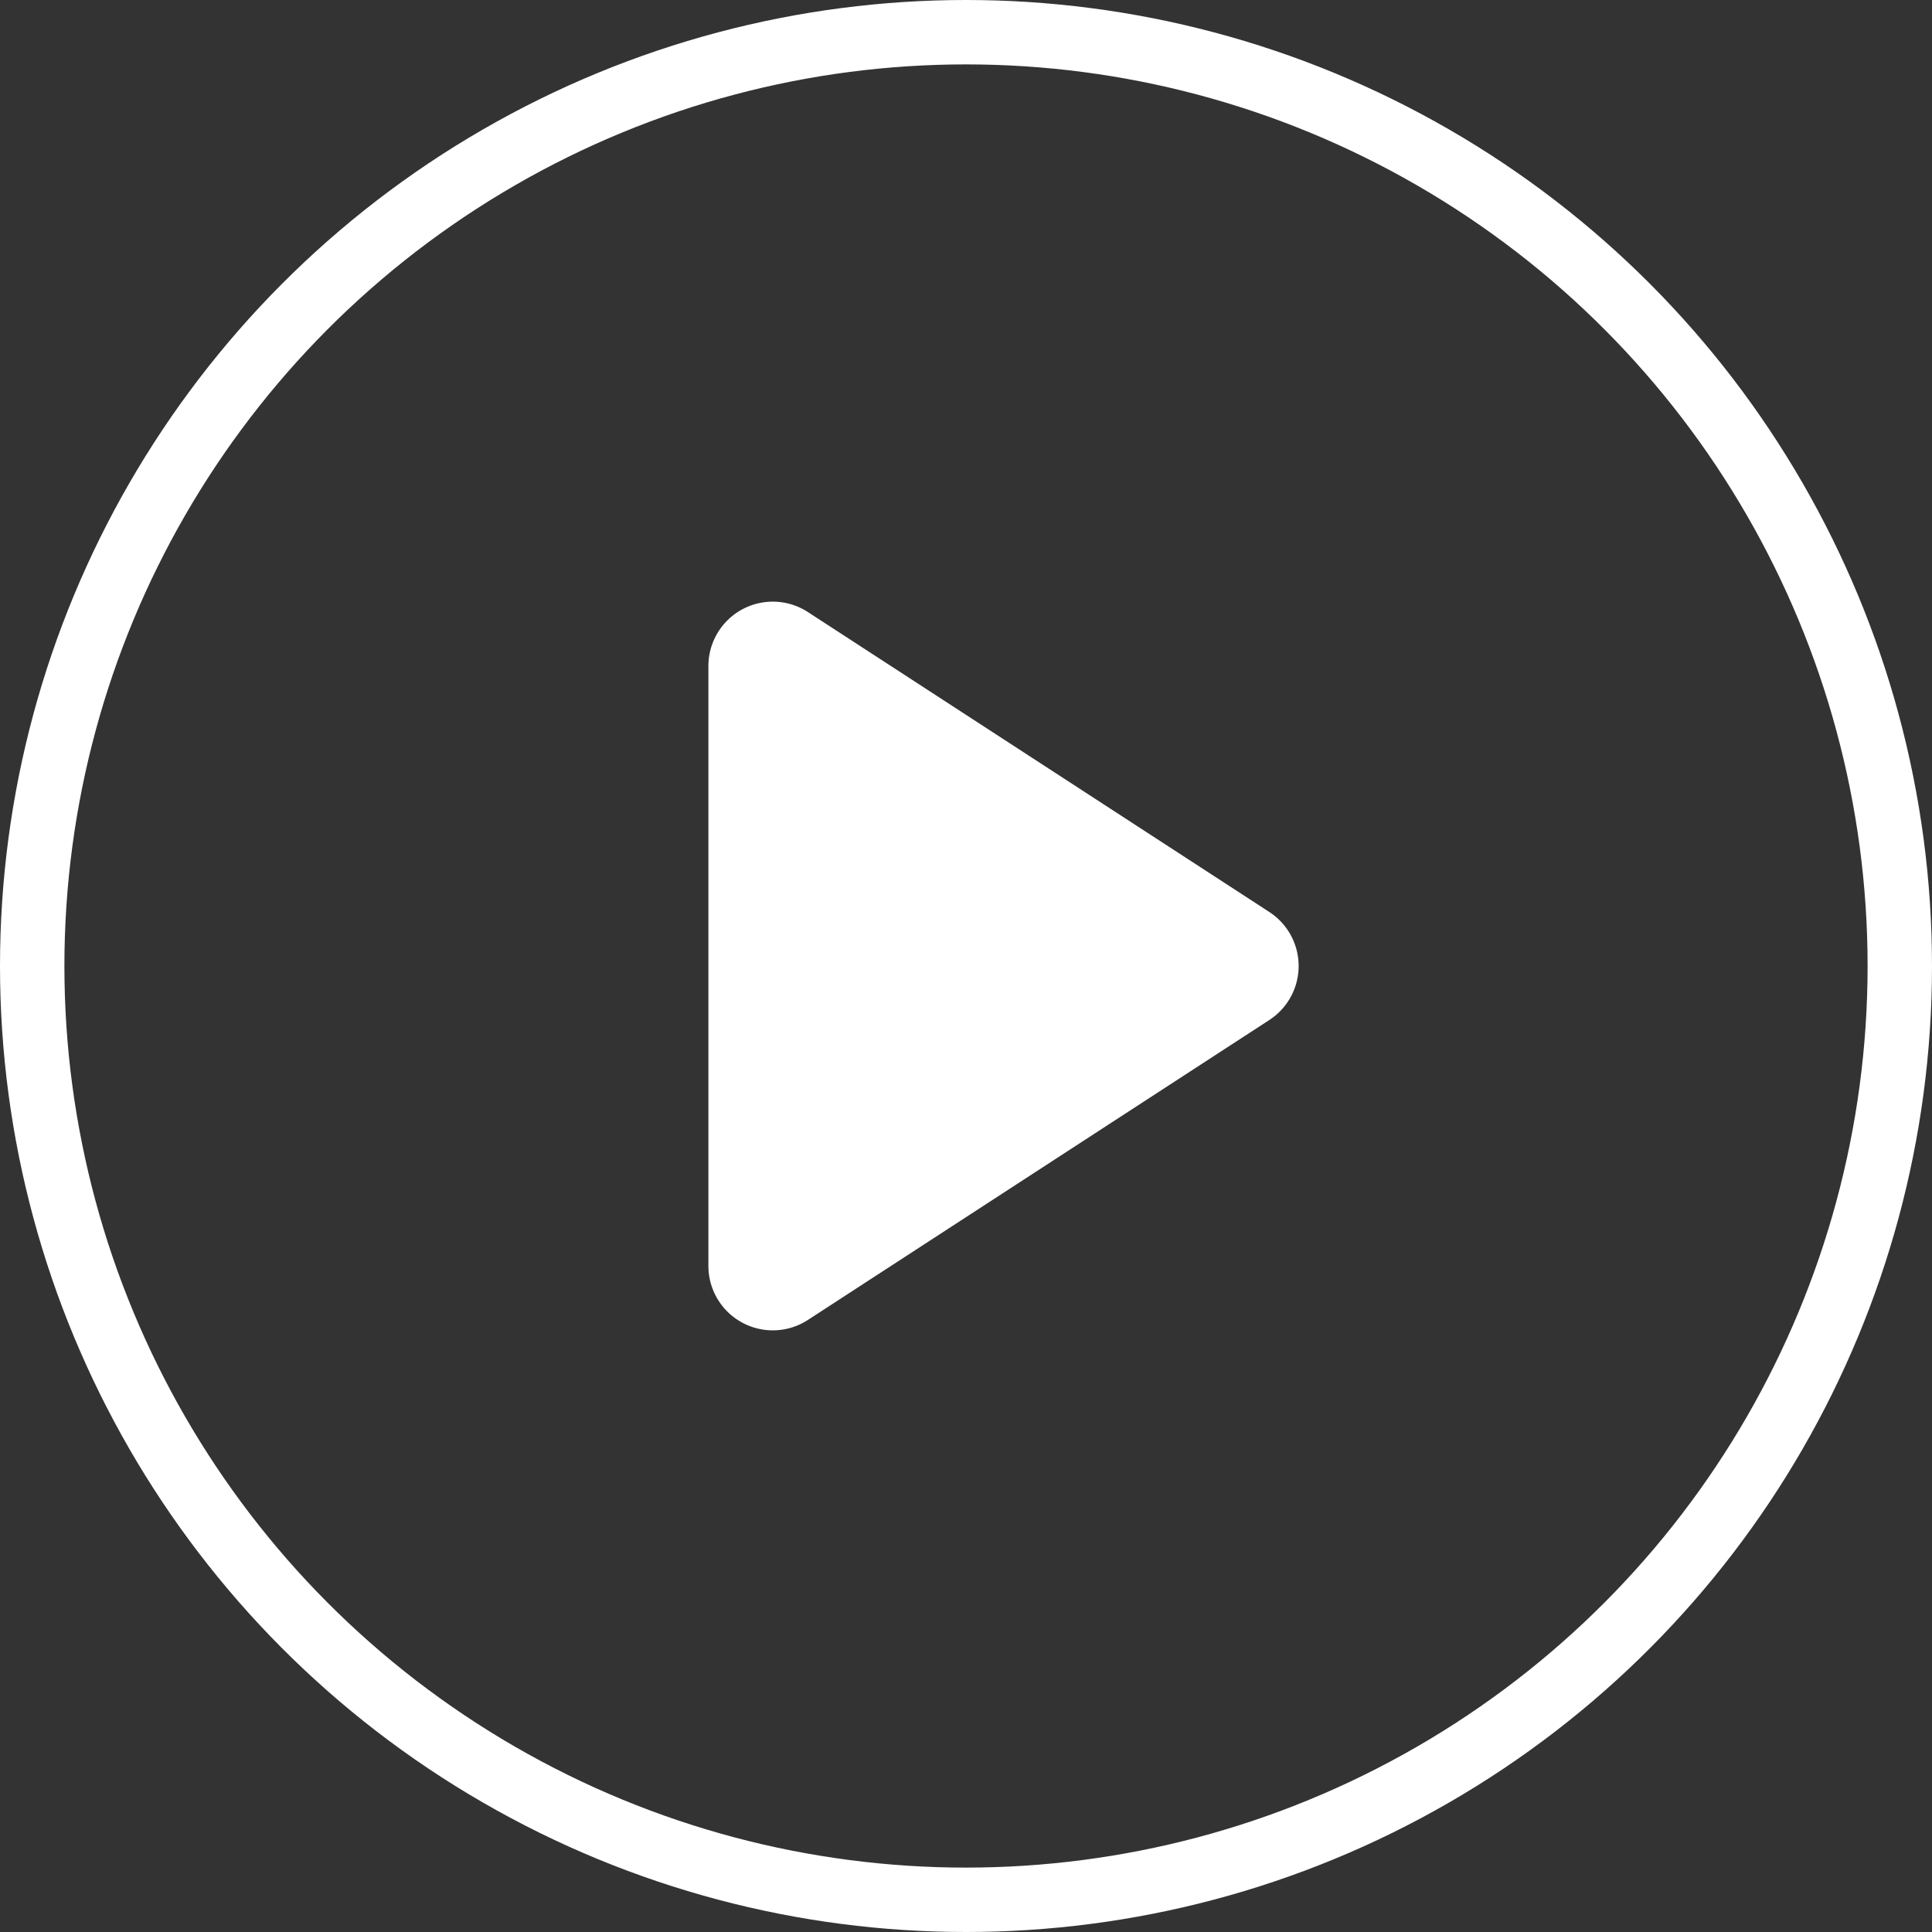<svg xmlns="http://www.w3.org/2000/svg" width="60" height="60" viewBox="0 0 60 60">
  <rect x="0" y="0" width="60" height="60" fill="#333333" stroke="none"/>
  <g id="Group_309" data-name="Group 309" transform="translate(-911.778 -258.778)">
    <g id="Ellipse_63" data-name="Ellipse 63" transform="translate(911.778 258.778)" fill="none" stroke="#fff" stroke-width="2">
      <circle cx="30" cy="30" r="30" stroke="none"/>
      <circle cx="30" cy="30" r="29" fill="none"/>
    </g>
    <path id="Polygon_2" data-name="Polygon 2" d="M11.323,2.58a2,2,0,0,1,3.354,0l9.315,14.33A2,2,0,0,1,22.315,20H3.685a2,2,0,0,1-1.677-3.09Z" transform="translate(953.778 275.778) rotate(90)" fill="#fff"/>
  </g>
</svg>
